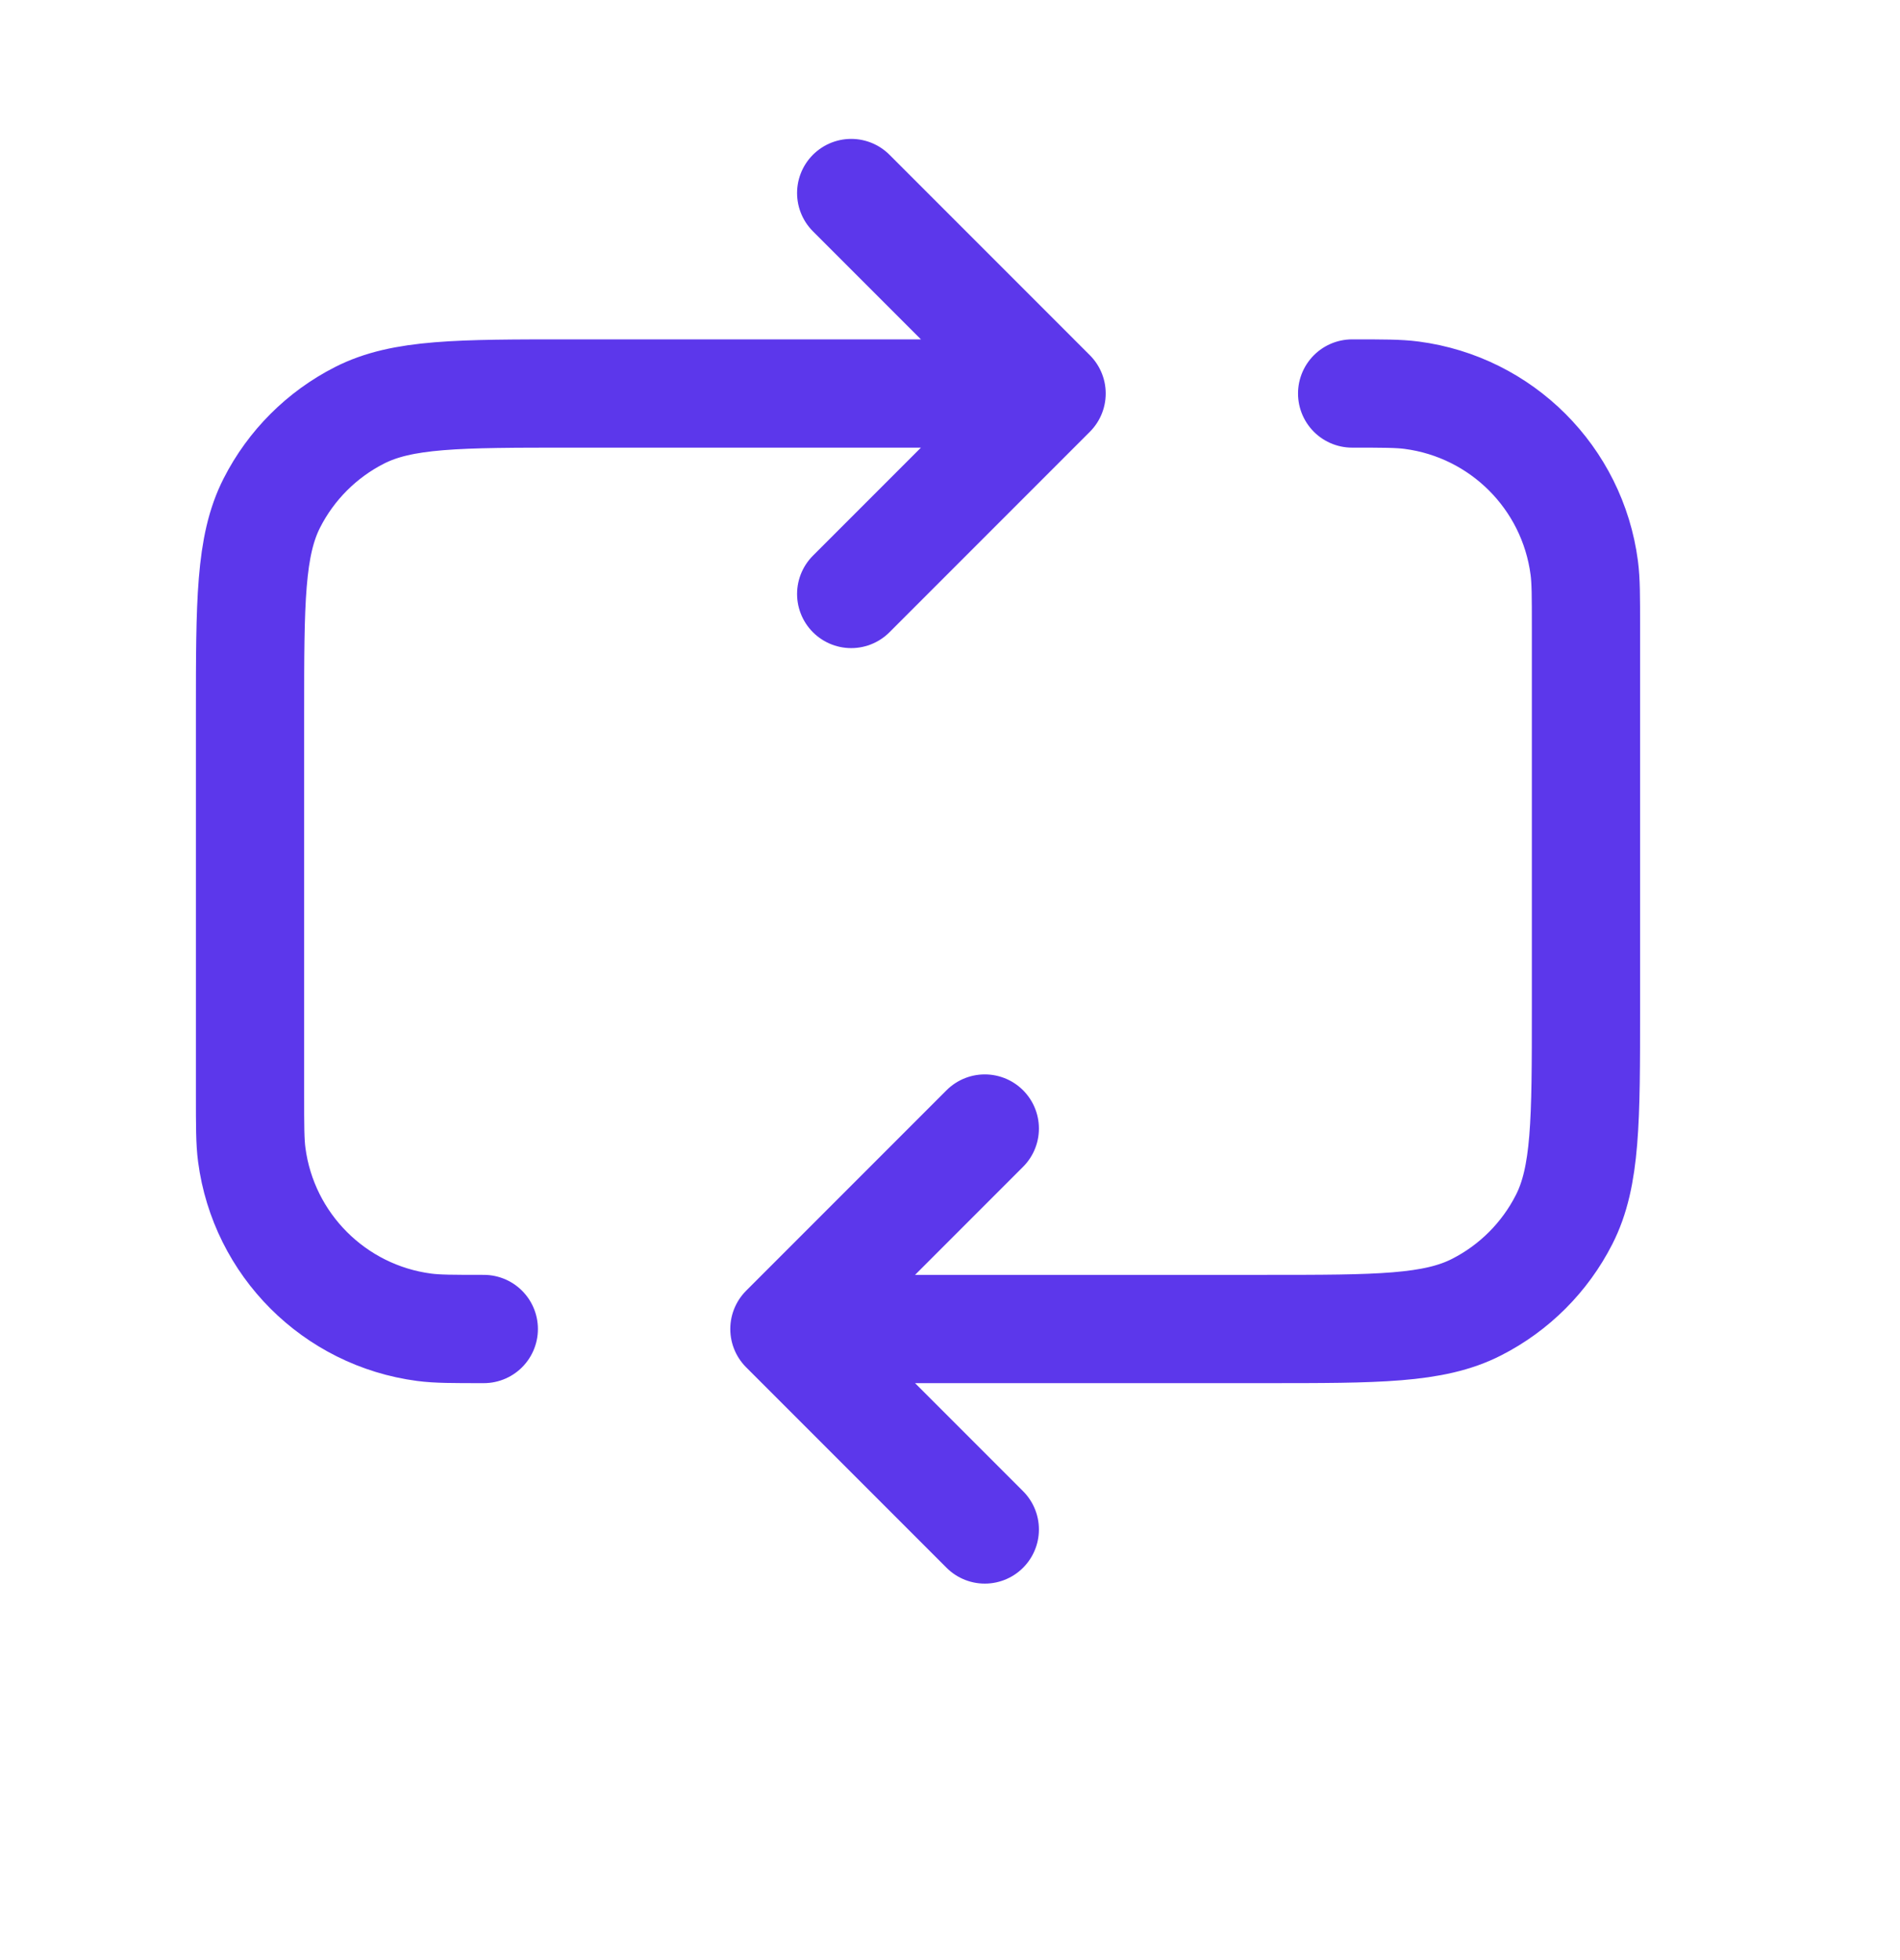 <svg width="32" height="33" viewBox="0 0 32 33" fill="none" xmlns="http://www.w3.org/2000/svg">
<path d="M14.336 3.25L17.711 6.625M17.711 6.625L14.336 10M17.711 6.625H9.611C7.721 6.625 6.776 6.625 6.054 6.993C5.419 7.316 4.902 7.833 4.579 8.468C4.211 9.19 4.211 10.135 4.211 12.025V18.438C4.211 18.96 4.211 19.221 4.24 19.441C4.439 20.955 5.631 22.147 7.145 22.346C7.365 22.375 7.626 22.375 8.148 22.375M13.211 22.375H21.311C23.201 22.375 24.146 22.375 24.868 22.007C25.503 21.684 26.02 21.167 26.343 20.532C26.711 19.81 26.711 18.865 26.711 16.975V10.562C26.711 10.04 26.711 9.779 26.682 9.559C26.483 8.045 25.291 6.853 23.776 6.654C23.557 6.625 23.296 6.625 22.773 6.625M13.211 22.375L16.586 25.75M13.211 22.375L16.586 19" stroke="#5C37EB" stroke-width="1.823" stroke-linecap="round" stroke-linejoin="round"/>
</svg>
